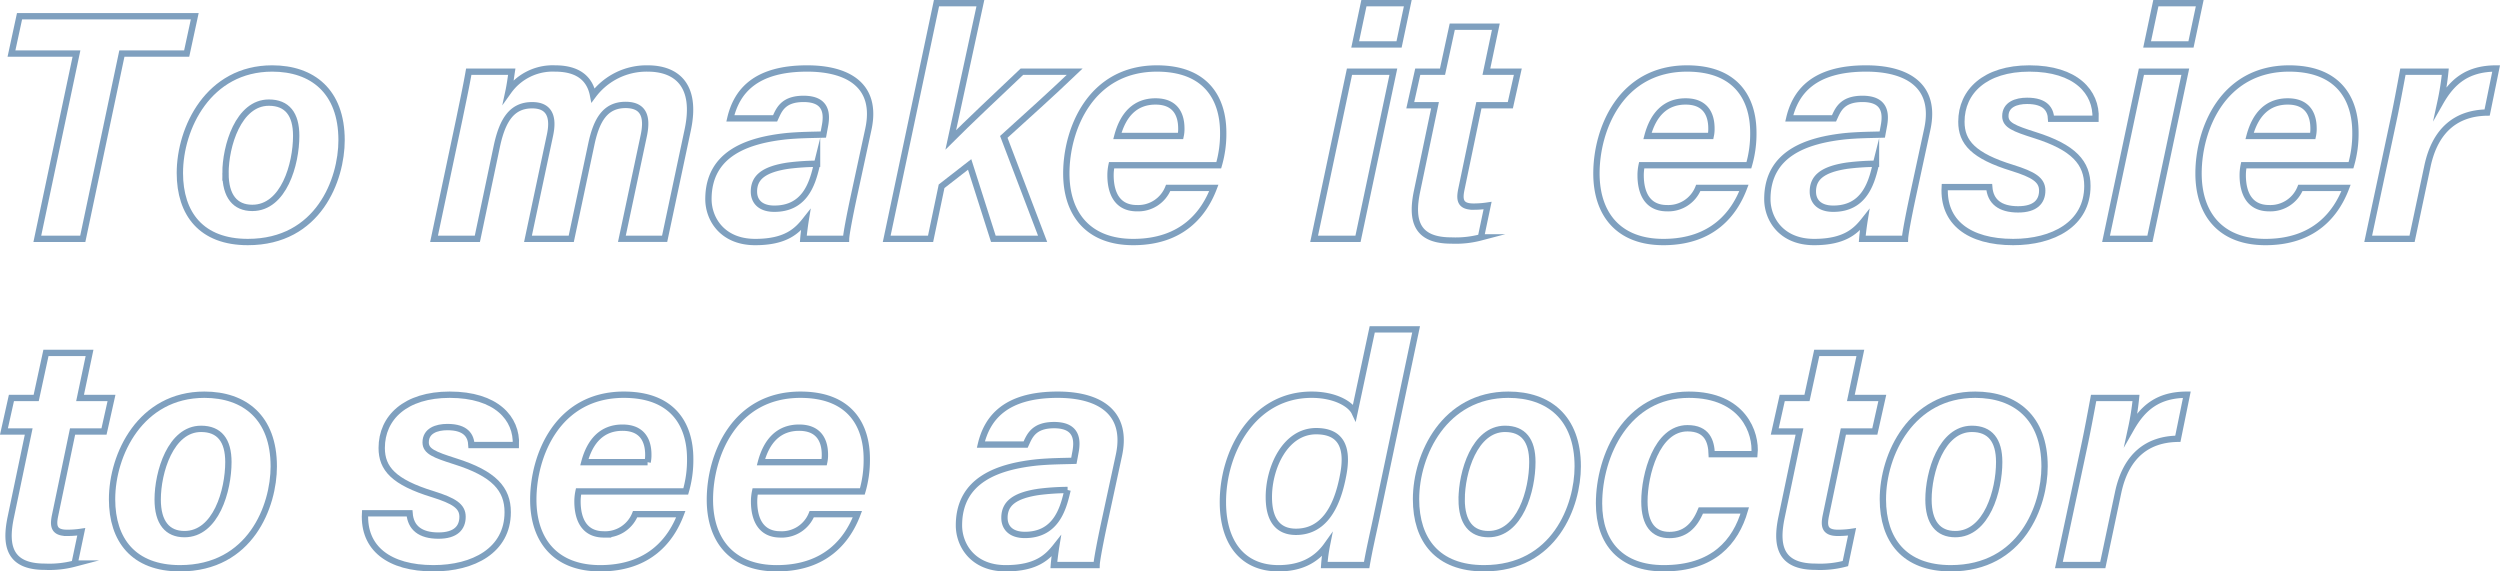 <svg xmlns="http://www.w3.org/2000/svg" width="394.92" height="90.268" viewBox="0 0 394.92 90.268"><defs><style>.cls-1{isolation:isolate;}.cls-2{opacity:0.5;mix-blend-mode:multiply;}.cls-3{fill:none;stroke:#00427f;stroke-miterlimit:10;}</style></defs><title>アセット 45</title><g class="cls-1"><g id="レイヤー_2" data-name="レイヤー 2"><g id="main"><g class="cls-2"><path class="cls-3" d="M12.081,8.459H1.813l1.273-5.892H30.763l-1.273,5.892H19.254L13.076,37.724H5.896Z"/><path class="cls-3" d="M53.957,22.146c0,6.208-3.625,16.087-14.812,16.087-7.348,0-10.732-4.474-10.732-10.905,0-7.101,4.508-16.51,14.587-16.51C49.328,10.819,53.957,14.393,53.957,22.146Zm-18.337,5.221c0,3.665,1.544,5.474,4.236,5.474,4.972,0,6.934-6.892,6.934-11.389,0-3.426-1.43-5.241-4.319-5.241C37.663,16.211,35.619,23.059,35.619,27.368Z"/><path class="cls-3" d="M72.575,18.737c.51-2.486,1.059-5.038,1.473-7.409h6.79c-.096.625-.279,2.04-.501,3.069a8.574,8.574,0,0,1,7.339-3.579c3.737,0,5.514,1.665,6.011,4.241a10.528,10.528,0,0,1,8.618-4.241c4.483,0,7.861,2.543,6.332,9.716l-3.647,17.189H98.238l3.461-16.312c.496-2.384.394-4.835-2.874-4.835-3.159,0-4.597,2.282-5.431,6.288L90.239,37.724h-6.835L86.893,21.291c.532-2.528.118-4.669-2.825-4.669-3.094,0-4.69,2.157-5.614,6.624L75.406,37.724H68.565Z"/><path class="cls-3" d="M134.831,31.26c-.582,2.728-1.155,5.689-1.179,6.464h-6.751c.057-.757.234-2.131.373-2.979-1.32,1.672-3.055,3.489-7.979,3.489-5.202,0-7.384-3.667-7.384-6.772,0-7.35,6.433-9.31,12.253-9.942,2.201-.21,4.245-.21,5.899-.261l.229-1.238c.381-1.907.39-4.399-3.353-4.399-3.297,0-3.897,1.792-4.494,3.073h-7.072c.996-4.243,3.935-7.876,12.135-7.876,6.417,0,11.157,2.658,9.669,9.582Zm-5.76-5.391a38.246,38.246,0,0,0-4.556.3c-3.892.582-5.418,1.871-5.418,4.095,0,1.525.991,2.706,3.222,2.706,4.785,0,5.986-3.89,6.65-6.693Z"/><path class="cls-3" d="M150.193,22.09c2.511-2.513,7.66-7.39,11.234-10.762H169.77c-3.708,3.545-7.551,6.989-11.203,10.297l6.131,16.098H156.917L153.173,25.978l-4.432,3.445-1.738,8.301h-6.931L147.937.5h6.931Z"/><path class="cls-3" d="M175.592,26.098a7.697,7.697,0,0,0-.166,1.578c0,2.802,1.048,5.211,4.173,5.211a5.098,5.098,0,0,0,4.935-3.202h7.212c-1.477,3.9-4.844,8.549-12.735,8.549-7.101,0-10.567-4.451-10.567-10.835,0-6.958,3.811-16.58,14.306-16.58,7.767,0,10.479,4.745,10.479,10.145a17.716,17.716,0,0,1-.702,5.134ZM186.498,21.475a5.103,5.103,0,0,0,.114-1.179c0-2.314-1.013-4.271-4.072-4.271-3.18,0-5.121,2.04-6.028,5.449Z"/><path class="cls-3" d="M213.175,11.329h6.931l-5.585,26.396h-6.932ZM215.455.5h6.931l-1.379,6.518h-6.931Z"/><path class="cls-3" d="M223.96,11.329h3.91l1.542-7.116h6.886l-1.497,7.116h4.967L238.584,16.625h-4.967l-2.768,13.286c-.342,1.644-.195,2.727,1.881,2.727a14.727,14.727,0,0,0,2.26-.165l-1.055,5.021a15.602,15.602,0,0,1-4.696.498c-5.489,0-6.353-3.148-5.396-7.766l2.843-13.6h-3.91Z"/><path class="cls-3" d="M259.332,26.098a7.696,7.696,0,0,0-.165,1.578c0,2.802,1.048,5.211,4.172,5.211a5.099,5.099,0,0,0,4.936-3.202h7.212c-1.477,3.9-4.844,8.549-12.734,8.549-7.102,0-10.567-4.451-10.567-10.835,0-6.958,3.811-16.58,14.306-16.58,7.767,0,10.479,4.745,10.479,10.145a17.716,17.716,0,0,1-.702,5.134Zm10.906-4.623a5.103,5.103,0,0,0,.114-1.179c0-2.314-1.013-4.271-4.072-4.271-3.18,0-5.121,2.04-6.028,5.449Z"/><path class="cls-3" d="M302.108,31.26c-.581,2.728-1.154,5.689-1.179,6.464h-6.752c.058-.757.235-2.131.373-2.979-1.319,1.672-3.055,3.489-7.979,3.489-5.202,0-7.385-3.667-7.385-6.772,0-7.35,6.434-9.31,12.254-9.942,2.2-.21,4.244-.21,5.898-.261l.229-1.238c.381-1.907.39-4.399-3.353-4.399-3.298,0-3.897,1.792-4.495,3.073h-7.071c.995-4.243,3.935-7.876,12.136-7.876,6.417,0,11.156,2.658,9.669,9.582Zm-5.76-5.391a38.255,38.255,0,0,0-4.557.3c-3.892.582-5.418,1.871-5.418,4.095,0,1.525.991,2.706,3.222,2.706,4.785,0,5.986-3.89,6.65-6.693Z"/><path class="cls-3" d="M314.235,29.555c.178,2.284,1.687,3.518,4.568,3.518,2.721,0,3.804-1.231,3.804-2.978,0-1.688-1.394-2.526-4.691-3.562-6.184-1.899-8.078-4.049-8.078-7.303,0-4.775,3.729-8.411,10.742-8.411,7.35,0,10.641,3.729,10.455,7.947h-7.027c-.075-1.417-.813-2.836-3.791-2.836-1.704,0-3.436.579-3.436,2.422,0,1.417,1.395,1.95,4.648,2.986,6.158,1.938,8.312,4.375,8.312,8.035,0,6.065-5.464,8.861-11.718,8.861-7.035,0-11.111-3.171-10.815-8.679Z"/><path class="cls-3" d="M338.274,11.329h6.931l-5.585,26.396h-6.932ZM340.555.5h6.931l-1.379,6.518h-6.931Z"/><path class="cls-3" d="M354.444,26.098a7.696,7.696,0,0,0-.165,1.578c0,2.802,1.048,5.211,4.172,5.211a5.099,5.099,0,0,0,4.936-3.202h7.212c-1.477,3.9-4.844,8.549-12.734,8.549-7.102,0-10.567-4.451-10.567-10.835,0-6.958,3.811-16.58,14.306-16.58,7.767,0,10.479,4.745,10.479,10.145a17.716,17.716,0,0,1-.702,5.134Zm10.906-4.623a5.103,5.103,0,0,0,.114-1.179c0-2.314-1.013-4.271-4.072-4.271-3.18,0-5.121,2.04-6.028,5.449Z"/><path class="cls-3" d="M378.06,19.146c.555-2.588,1.07-5.381,1.523-7.817h6.694a42.017,42.017,0,0,1-.757,4.793c1.804-3.169,4.191-5.303,8.787-5.303l-1.42,6.961c-4.817.067-8.206,2.708-9.43,8.477l-2.427,11.467h-6.932Z"/><path class="cls-3" d="M1.807,62.862H5.717l1.542-7.116h6.886L12.648,62.862h4.967l-1.183,5.297h-4.967L8.697,81.445c-.343,1.644-.196,2.727,1.88,2.727a14.737,14.737,0,0,0,2.26-.165l-1.055,5.021a15.607,15.607,0,0,1-4.696.498c-5.49,0-6.353-3.148-5.396-7.766L4.534,68.159H.624Z"/><path class="cls-3" d="M43.246,73.68c0,6.208-3.625,16.087-14.812,16.087-7.348,0-10.732-4.474-10.732-10.905,0-7.101,4.508-16.51,14.587-16.51C38.617,62.353,43.246,65.926,43.246,73.68Zm-18.337,5.221c0,3.665,1.544,5.474,4.236,5.474,4.972,0,6.934-6.892,6.934-11.389,0-3.426-1.43-5.241-4.319-5.241C26.952,67.745,24.909,74.592,24.909,78.901Z"/><path class="cls-3" d="M64.696,81.088c.178,2.284,1.687,3.518,4.568,3.518,2.721,0,3.803-1.232,3.803-2.978,0-1.688-1.393-2.526-4.691-3.562-6.183-1.899-8.078-4.049-8.078-7.303,0-4.775,3.729-8.411,10.742-8.411,7.35,0,10.641,3.729,10.455,7.947H74.469c-.075-1.417-.814-2.836-3.791-2.836-1.705,0-3.437.579-3.437,2.422,0,1.417,1.396,1.95,4.648,2.986,6.159,1.938,8.312,4.375,8.312,8.035,0,6.065-5.463,8.861-11.717,8.861-7.036,0-11.112-3.171-10.816-8.679Z"/><path class="cls-3" d="M91.391,77.631a7.704,7.704,0,0,0-.166,1.578c0,2.802,1.048,5.211,4.173,5.211a5.098,5.098,0,0,0,4.935-3.202h7.212c-1.477,3.9-4.845,8.549-12.735,8.549-7.101,0-10.567-4.451-10.567-10.835,0-6.958,3.811-16.58,14.306-16.58,7.766,0,10.479,4.745,10.479,10.145a17.751,17.751,0,0,1-.702,5.134Zm10.907-4.623a5.131,5.131,0,0,0,.114-1.179c0-2.314-1.014-4.271-4.073-4.271-3.18,0-5.121,2.04-6.028,5.449Z"/><path class="cls-3" d="M119.288,77.631a7.705,7.705,0,0,0-.166,1.578c0,2.802,1.048,5.211,4.173,5.211A5.098,5.098,0,0,0,128.23,81.219h7.212c-1.477,3.9-4.845,8.549-12.735,8.549-7.101,0-10.566-4.451-10.566-10.835,0-6.958,3.81-16.58,14.305-16.58,7.766,0,10.479,4.745,10.479,10.145a17.751,17.751,0,0,1-.702,5.134Zm10.907-4.623a5.131,5.131,0,0,0,.114-1.179c0-2.314-1.014-4.271-4.073-4.271-3.18,0-5.121,2.04-6.028,5.449Z"/><path class="cls-3" d="M174.406,82.793c-.582,2.728-1.155,5.689-1.179,6.464h-6.751c.057-.757.234-2.131.373-2.979-1.32,1.672-3.055,3.489-7.979,3.489-5.201,0-7.384-3.667-7.384-6.772,0-7.35,6.433-9.31,12.253-9.942,2.201-.21,4.245-.21,5.899-.261l.229-1.238c.381-1.907.39-4.399-3.353-4.399-3.297,0-3.897,1.792-4.494,3.073h-7.072c.996-4.243,3.935-7.876,12.135-7.876,6.417,0,11.157,2.658,9.669,9.582Zm-5.76-5.391a38.246,38.246,0,0,0-4.556.3c-3.892.582-5.418,1.871-5.418,4.095,0,1.525.991,2.706,3.222,2.706,4.785,0,5.986-3.89,6.65-6.693Z"/><path class="cls-3" d="M223.697,52.034,217.361,82.106c-.51,2.403-1.064,4.767-1.473,7.151h-6.7a24.942,24.942,0,0,1,.418-3.126c-1.689,2.374-4.155,3.636-7.652,3.636-5.643,0-8.776-4.014-8.776-10.464,0-8.055,4.867-16.951,14.017-16.951,3.761,0,6.178,1.515,6.777,2.779l2.795-13.098ZM200.436,78.522c0,3.508,1.37,5.488,4.285,5.488,4.233,0,6.452-3.595,7.452-8.939.871-4.491-.388-6.96-4.259-6.96C203.057,68.11,200.436,73.814,200.436,78.522Z"/><path class="cls-3" d="M249.231,73.68c0,6.208-3.624,16.087-14.812,16.087-7.348,0-10.731-4.474-10.731-10.905,0-7.101,4.508-16.51,14.587-16.51C244.603,62.353,249.231,65.926,249.231,73.68Zm-18.337,5.221c0,3.665,1.544,5.474,4.235,5.474,4.973,0,6.935-6.892,6.935-11.389,0-3.426-1.43-5.241-4.319-5.241C232.937,67.745,230.895,74.592,230.895,78.901Z"/><path class="cls-3" d="M275.618,80.637c-1.45,4.985-4.98,9.13-12.807,9.13-6.657,0-10.214-3.924-10.214-10.226,0-7.673,4.419-17.189,14.191-17.189,8.581,0,10.704,6.044,10.359,9.396h-6.751c-.063-2.037-.714-4.099-3.824-4.099-4.891,0-6.808,7.355-6.808,11.548,0,3.691,1.49,5.319,3.948,5.319,2.333,0,3.913-1.289,4.968-3.879Z"/><path class="cls-3" d="M281.537,62.862h3.91l1.542-7.116H293.875l-1.497,7.116h4.967l-1.184,5.297h-4.966l-2.769,13.286c-.342,1.644-.195,2.727,1.881,2.727a14.726,14.726,0,0,0,2.26-.165l-1.055,5.021a15.602,15.602,0,0,1-4.696.498c-5.489,0-6.353-3.148-5.396-7.766l2.843-13.6h-3.91Z"/><path class="cls-3" d="M322.976,73.68c0,6.208-3.624,16.087-14.812,16.087-7.348,0-10.731-4.474-10.731-10.905,0-7.101,4.508-16.51,14.587-16.51C318.348,62.353,322.976,65.926,322.976,73.68Zm-18.337,5.221c0,3.665,1.544,5.474,4.235,5.474,4.973,0,6.935-6.892,6.935-11.389,0-3.426-1.43-5.241-4.319-5.241C306.682,67.745,304.639,74.592,304.639,78.901Z"/><path class="cls-3" d="M329.202,70.679c.555-2.588,1.07-5.381,1.523-7.817h6.694a42.017,42.017,0,0,1-.757,4.793c1.804-3.169,4.191-5.303,8.787-5.303L344.03,69.314c-4.817.067-8.206,2.708-9.43,8.477L332.174,89.258h-6.932Z"/></g></g></g></g></svg>